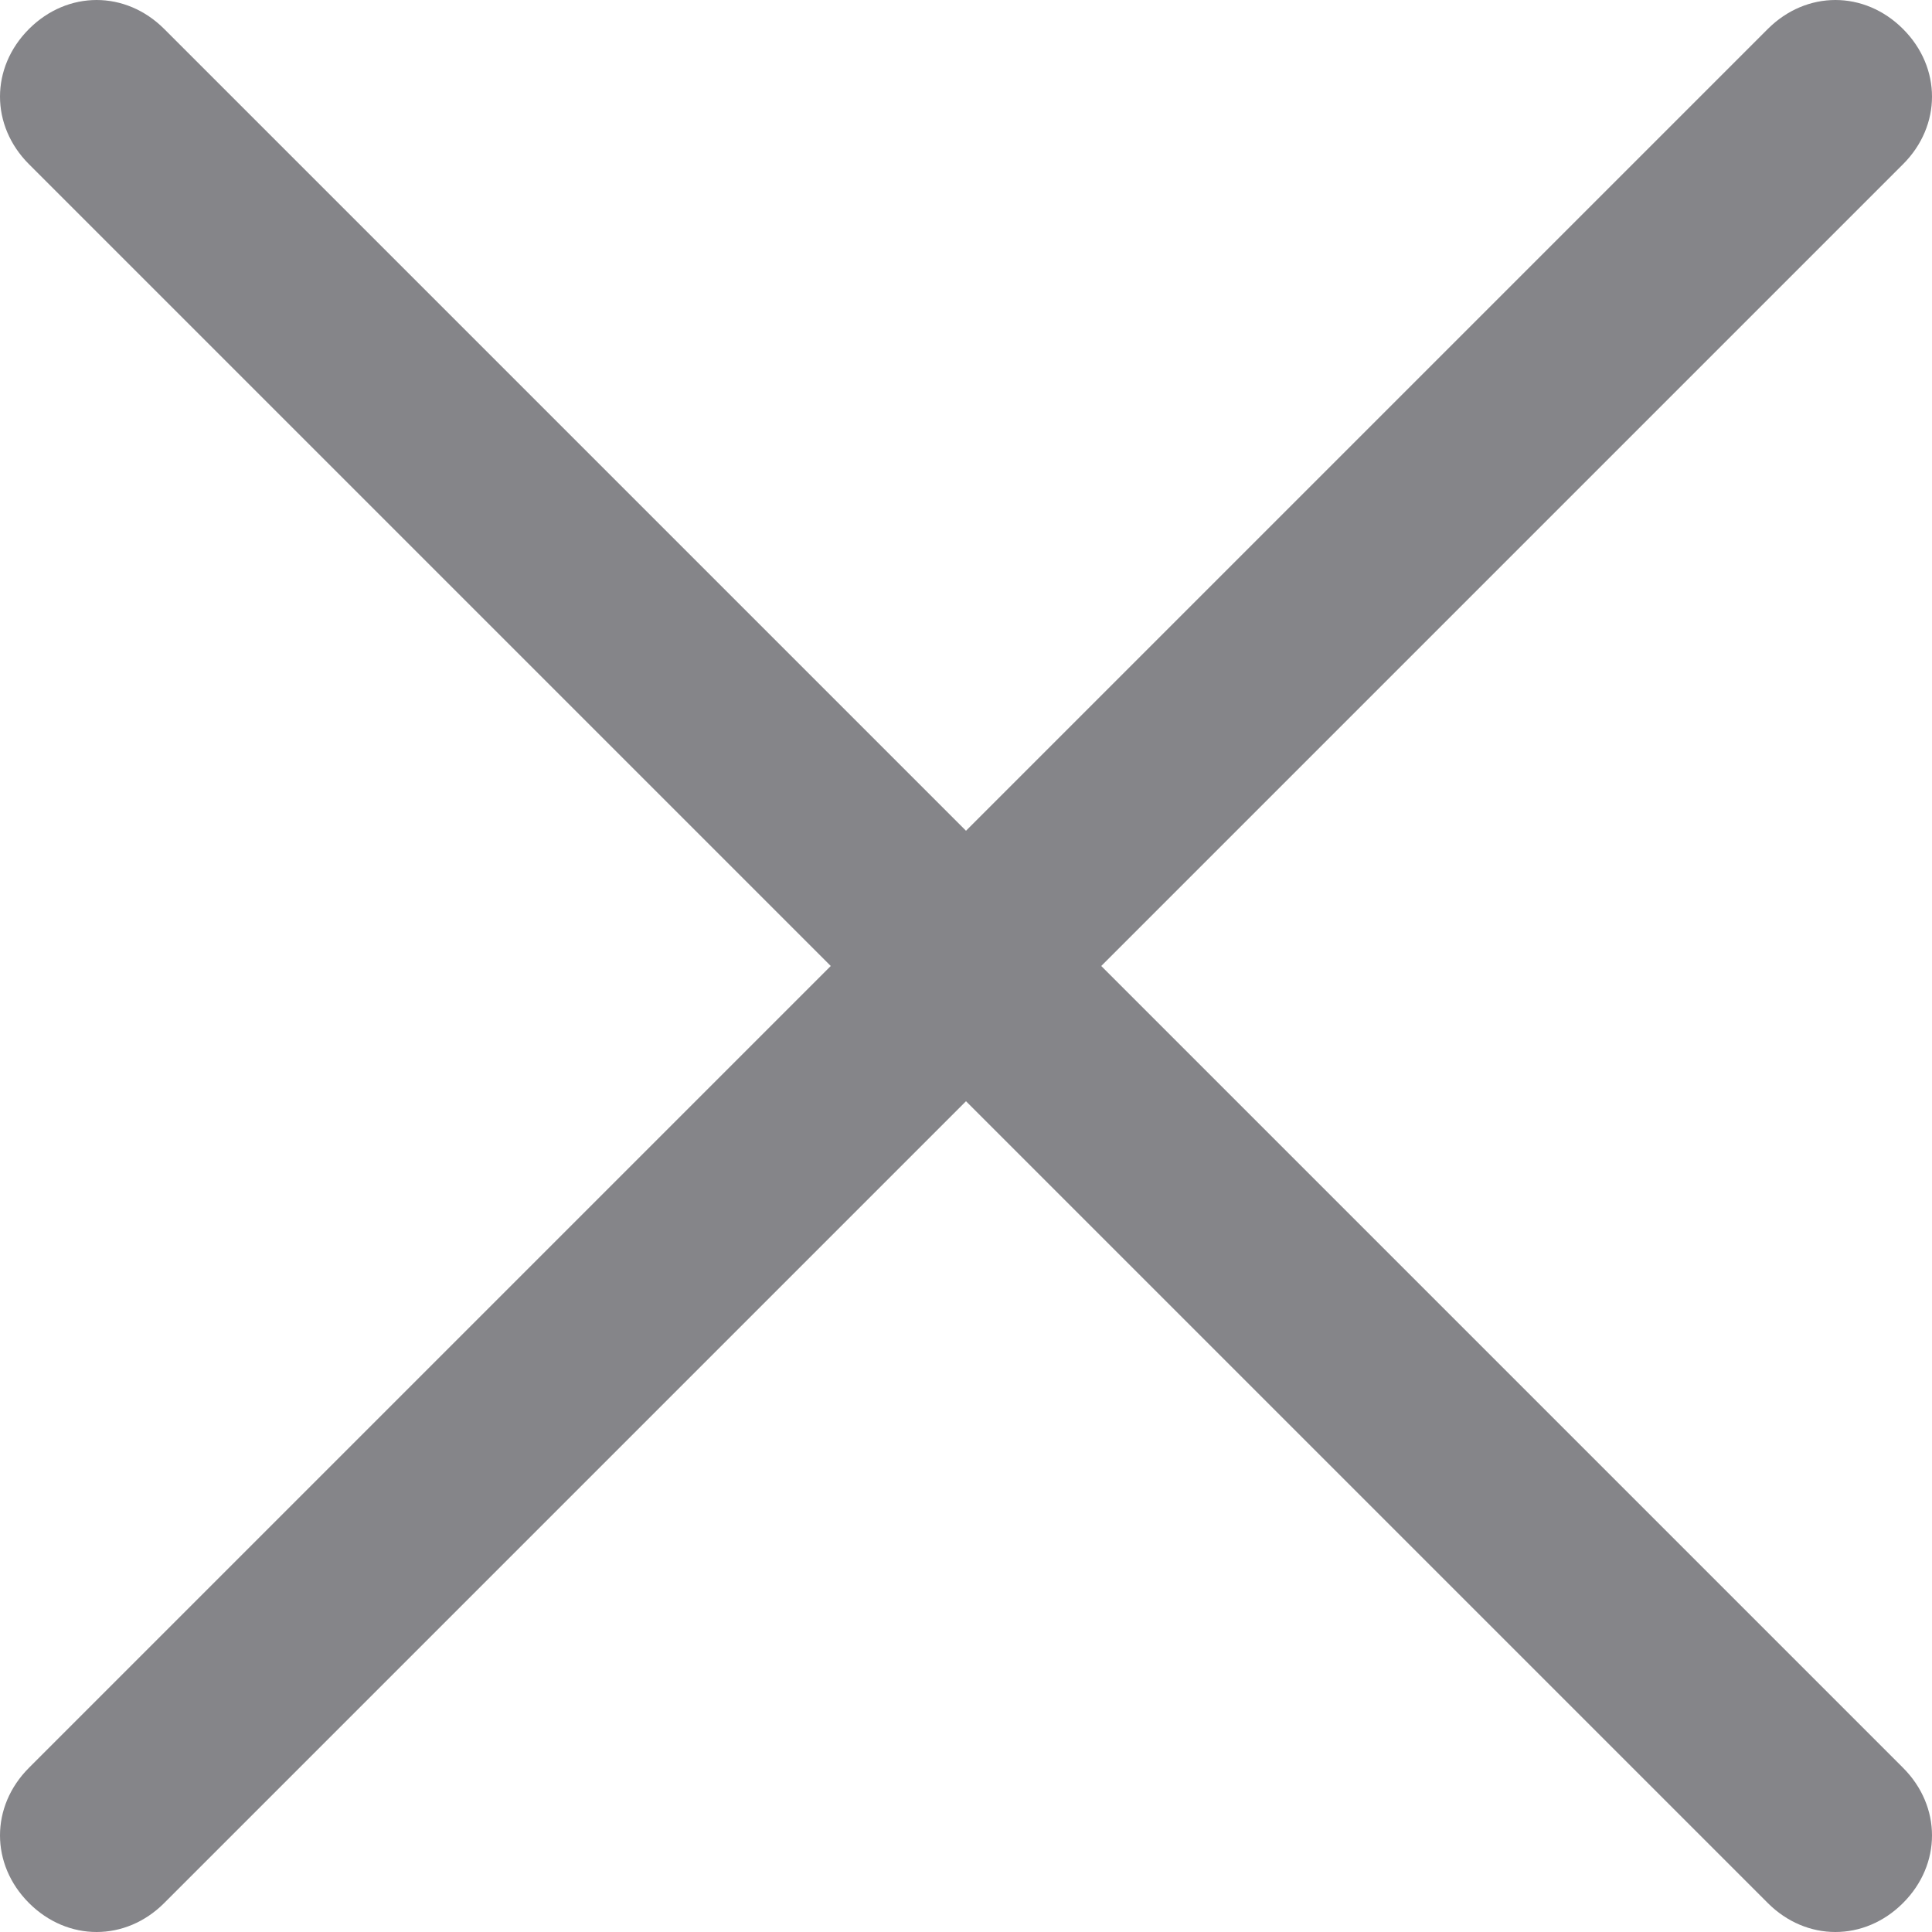 <svg xmlns="http://www.w3.org/2000/svg" width="20" height="20" viewBox="0 0 20 20" fill="none">
  <path d="M11.4 10L19.7 1.7C20.1 1.3 20.1 0.7 19.7 0.3C19.3 -0.1 18.7 -0.1 18.3 0.3L10 8.6L1.7 0.3C1.3 -0.1 0.7 -0.1 0.3 0.3C-0.1 0.7 -0.1 1.3 0.3 1.7L8.6 10L0.3 18.3C-0.1 18.7 -0.1 19.3 0.3 19.7C0.7 20.1 1.3 20.1 1.7 19.7L10 11.4L18.3 19.7C18.7 20.1 19.3 20.1 19.7 19.7C20.1 19.3 20.1 18.7 19.7 18.3L11.4 10Z" fill="#858589"/>
</svg>